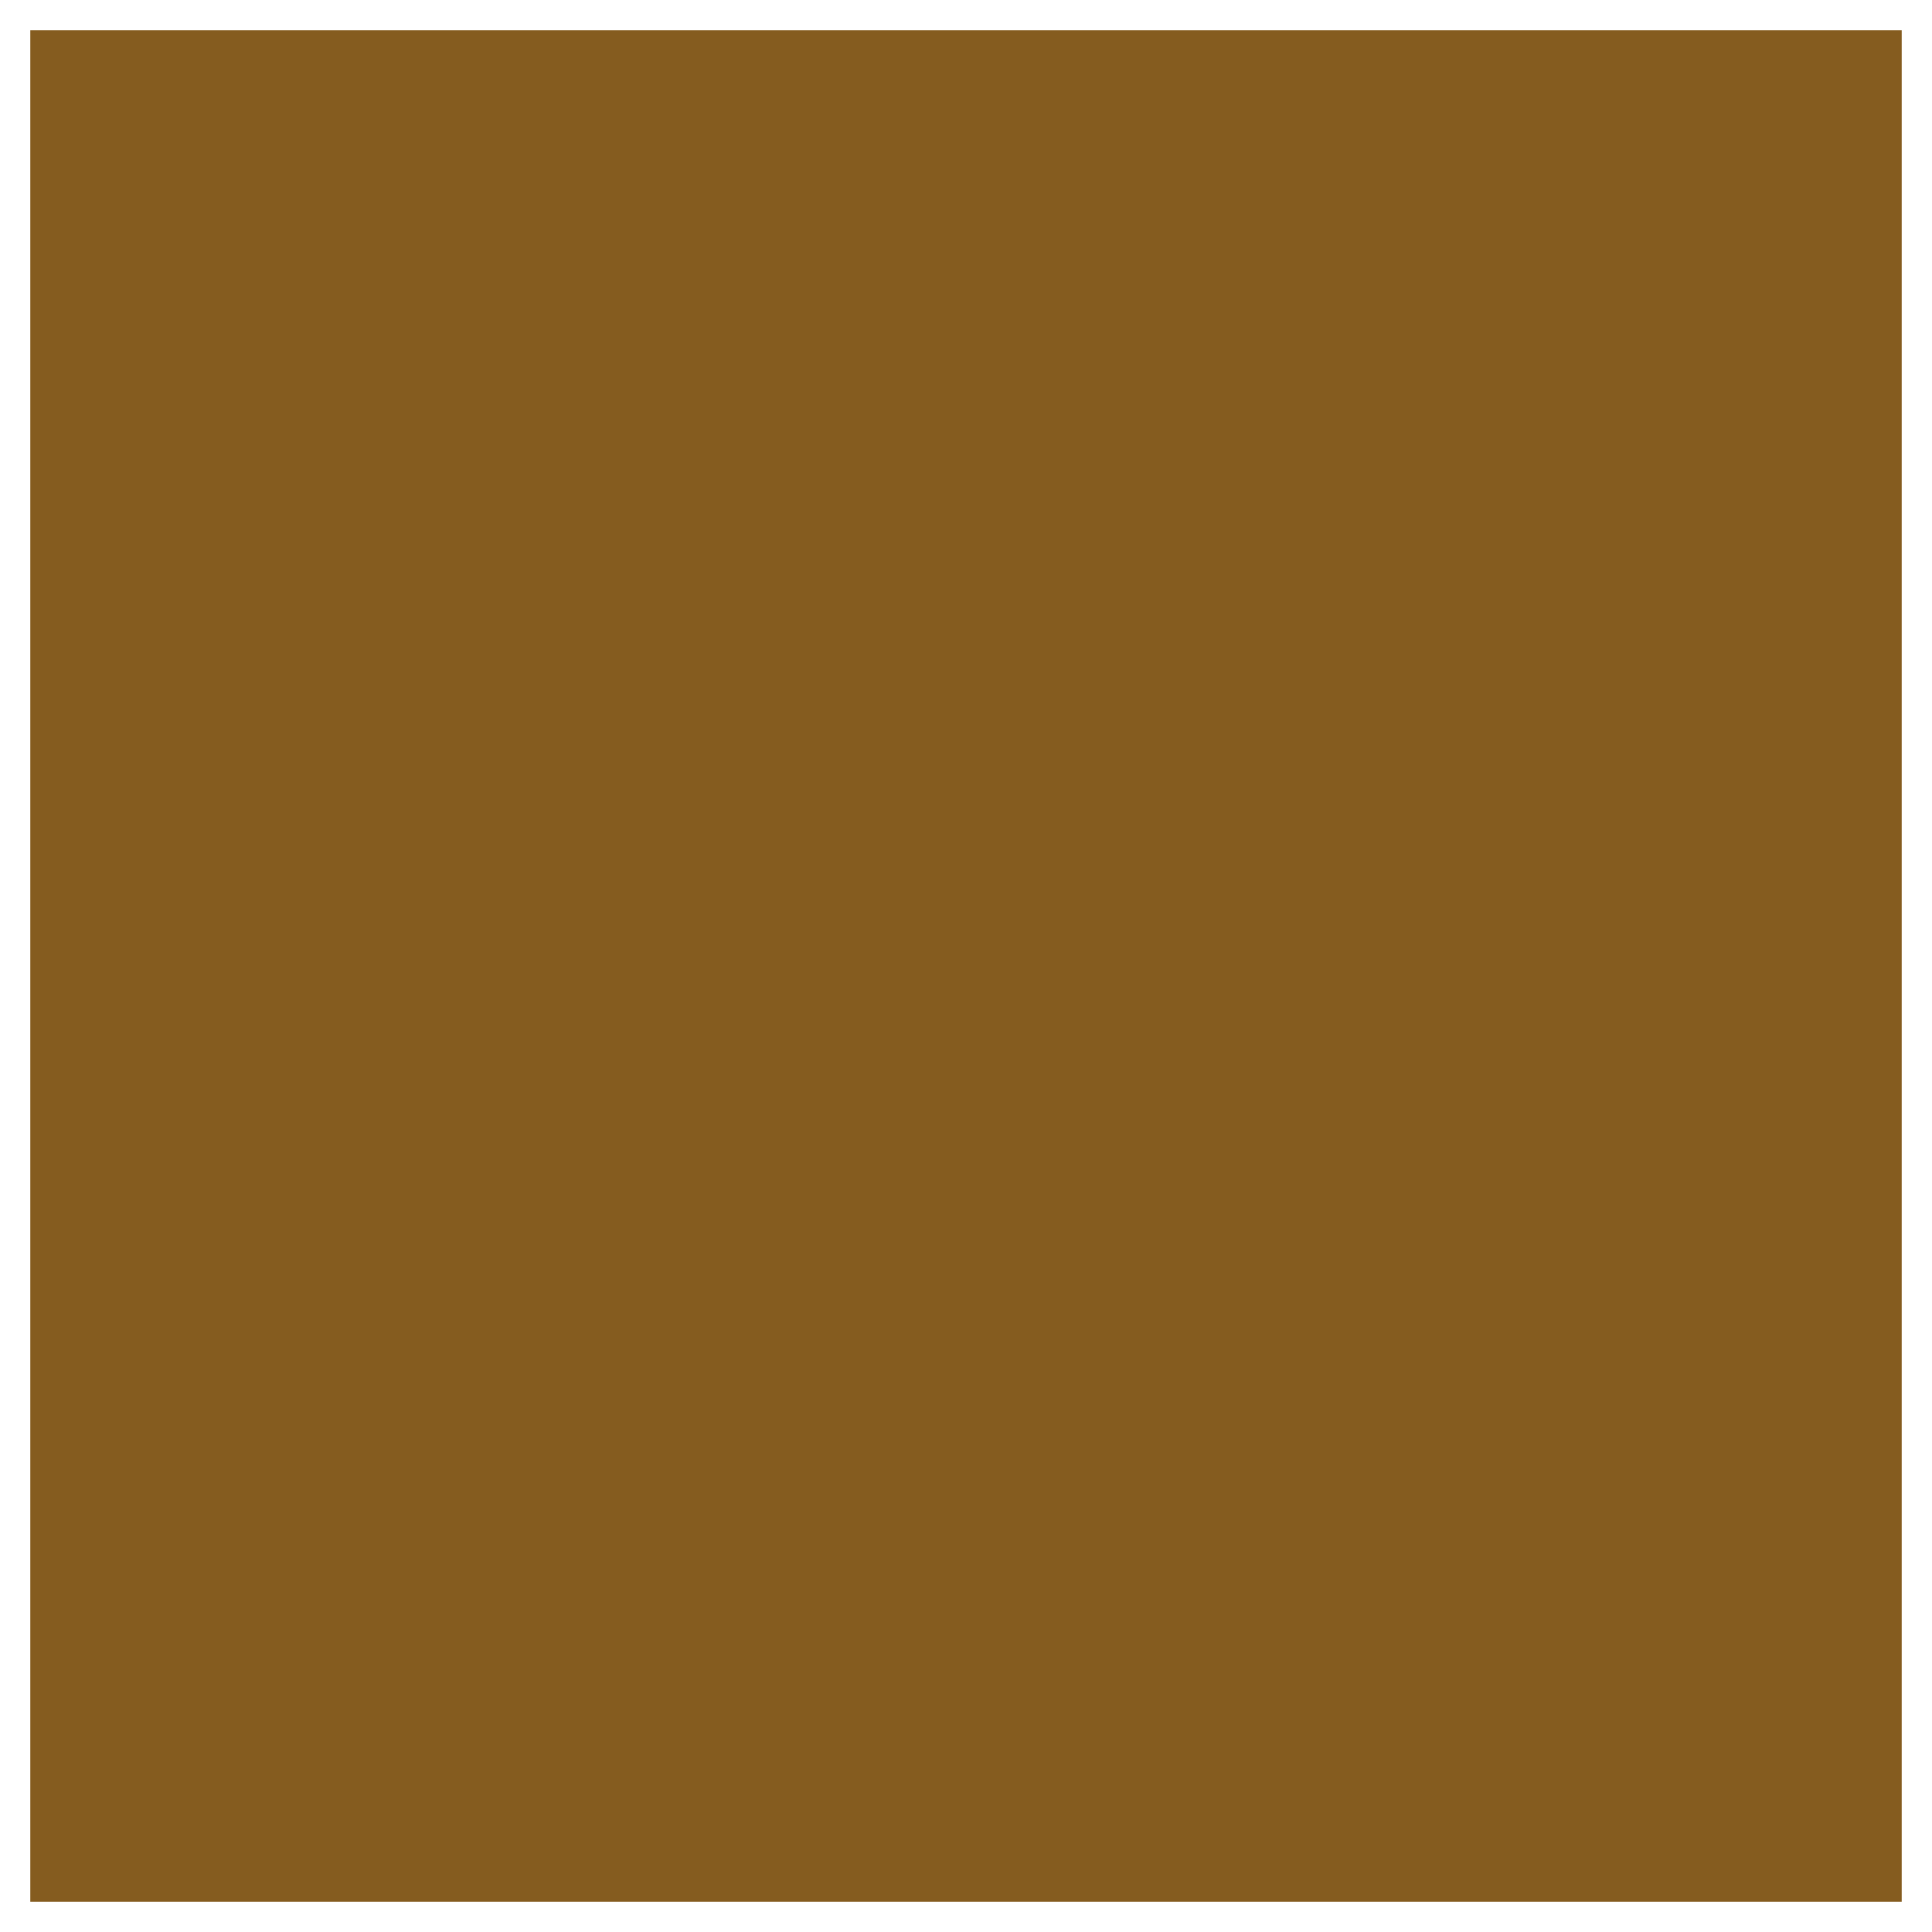 <?xml version="1.0" encoding="UTF-8" standalone="no"?>
<!DOCTYPE svg PUBLIC "-//W3C//DTD SVG 1.0//EN" "http://www.w3.org/TR/2001/REC-SVG-20010904/DTD/svg10.dtd">
<svg contentScriptType="text/ecmascript" width="32" xmlns:xlink="http://www.w3.org/1999/xlink" zoomAndPan="magnify" contentStyleType="text/css" height="32" viewBox="0 0 32 32" preserveAspectRatio="xMidYMid meet" xmlns="http://www.w3.org/2000/svg" version="1.0" >
	<rect x="0" y="0" width="32" height="32" fill="#333333" stroke="none"/>
	<defs />
	<rect x="1" y="1" transform="matrix( 1.167, 0, 0, 1, -3.167, -1)" width="30" style="stroke:none;fill:#ff9900;fill-opacity:0;" height="32" />
	<rect x="0" width="32" y="0" height="32" style="fill:#ff9900;stroke:#ffffff;fill-opacity:0.4;" />
</svg>
